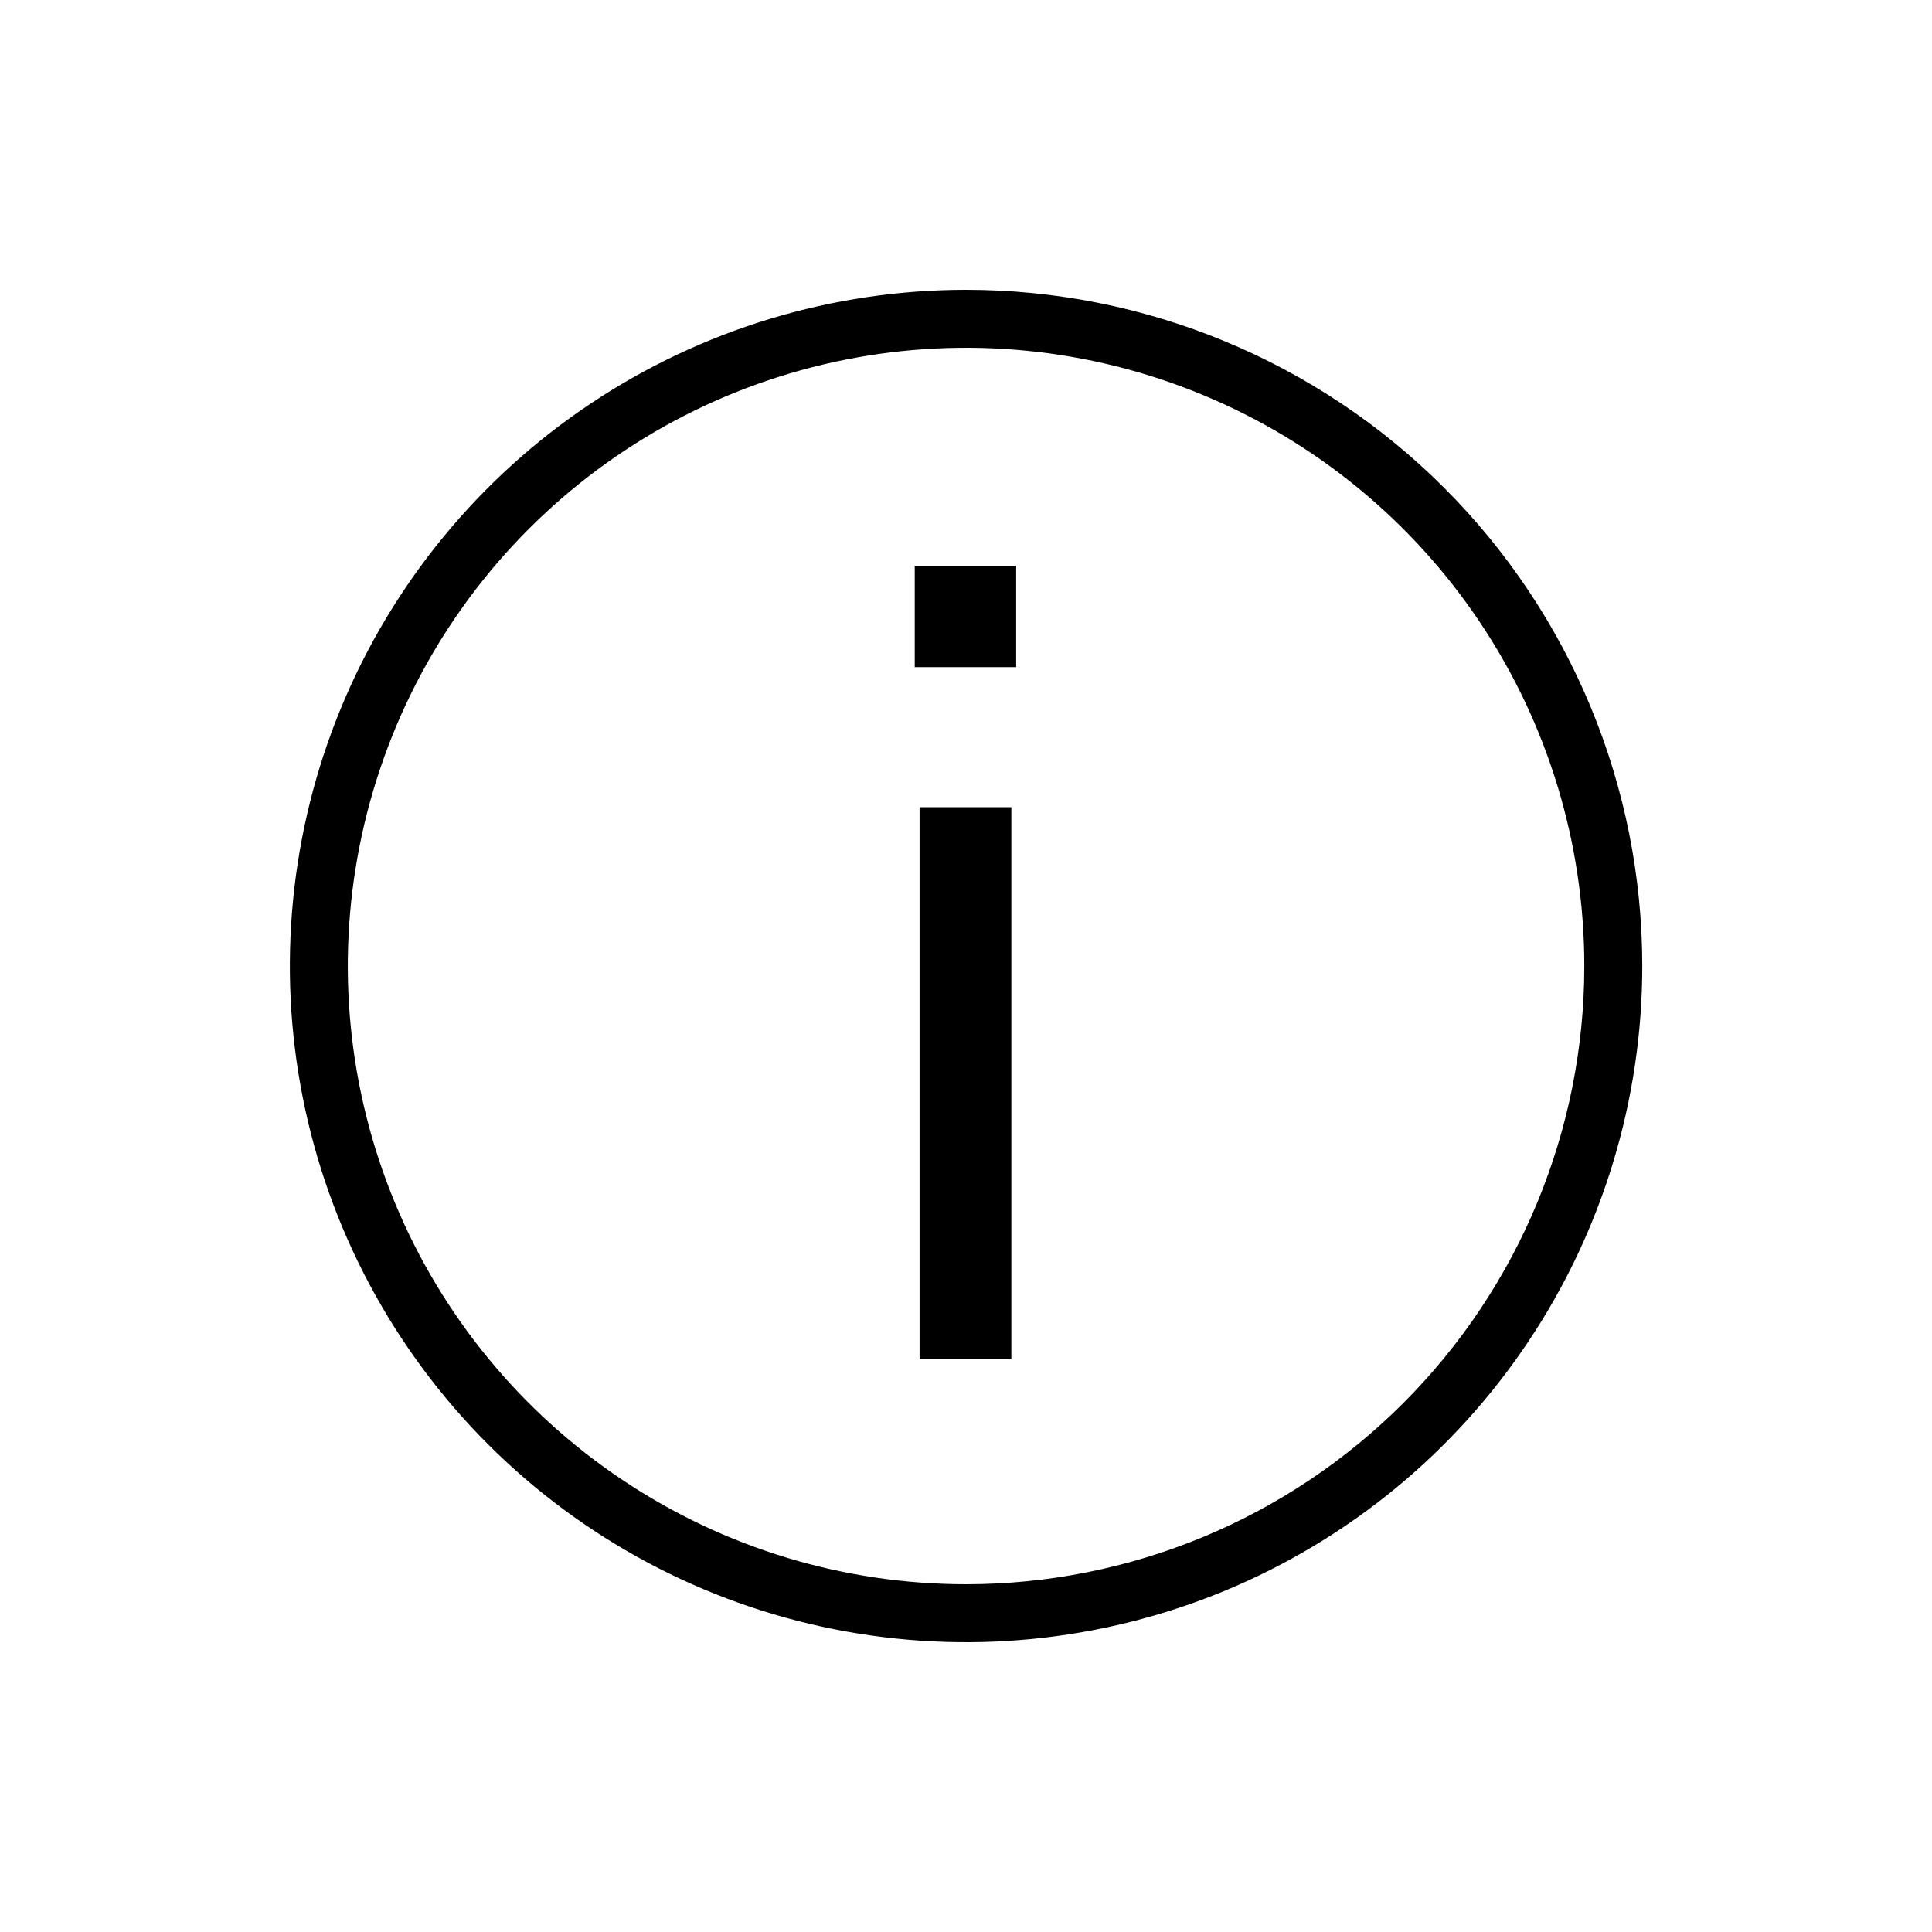 <svg width="32" height="32" viewBox="0 0 32 32" fill="none" xmlns="http://www.w3.org/2000/svg">
<g clip-path="url(#clip0_2499_75762)">
<mask id="mask0_2499_75762" style="mask-type:luminance" maskUnits="userSpaceOnUse" x="0" y="0" width="32" height="32">
<path d="M0 0H32V32H0V0Z" fill="white"/>
</mask>
<g mask="url(#mask0_2499_75762)">
<mask id="mask1_2499_75762" style="mask-type:luminance" maskUnits="userSpaceOnUse" x="0" y="0" width="32" height="32">
<path d="M0 0H32V32H0V0Z" fill="white"/>
</mask>
<g mask="url(#mask1_2499_75762)">
<path d="M16.001 4.8C13.786 4.8 11.62 5.457 9.778 6.688C7.937 7.918 6.501 9.667 5.653 11.714C4.806 13.761 4.584 16.012 5.016 18.185C5.448 20.358 6.515 22.353 8.081 23.92C9.648 25.486 11.643 26.553 13.816 26.985C15.988 27.417 18.24 27.195 20.287 26.348C22.333 25.5 24.083 24.064 25.313 22.222C26.544 20.381 27.201 18.215 27.201 16C27.201 13.03 26.021 10.181 23.92 8.08C21.82 5.98 18.971 4.8 16.001 4.8ZM16.001 26.24C13.976 26.24 11.996 25.64 10.312 24.514C8.628 23.389 7.315 21.79 6.54 19.919C5.765 18.048 5.562 15.989 5.958 14.002C6.353 12.016 7.328 10.191 8.76 8.759C10.192 7.327 12.017 6.352 14.003 5.957C15.989 5.562 18.048 5.764 19.919 6.54C21.791 7.315 23.39 8.627 24.515 10.311C25.64 11.995 26.241 13.975 26.241 16C26.241 18.716 25.162 21.32 23.242 23.241C21.321 25.161 18.717 26.24 16.001 26.24ZM15.231 13.37H16.751V22.51H15.231V13.37ZM15.151 9.37H16.831V11.05H15.151V9.37Z" fill="black"/>
</g>
</g>
</g>
<defs>
<clipPath id="clip0_2499_75762">
<rect width="32" height="32" fill="white"/>
</clipPath>
</defs>
</svg>
